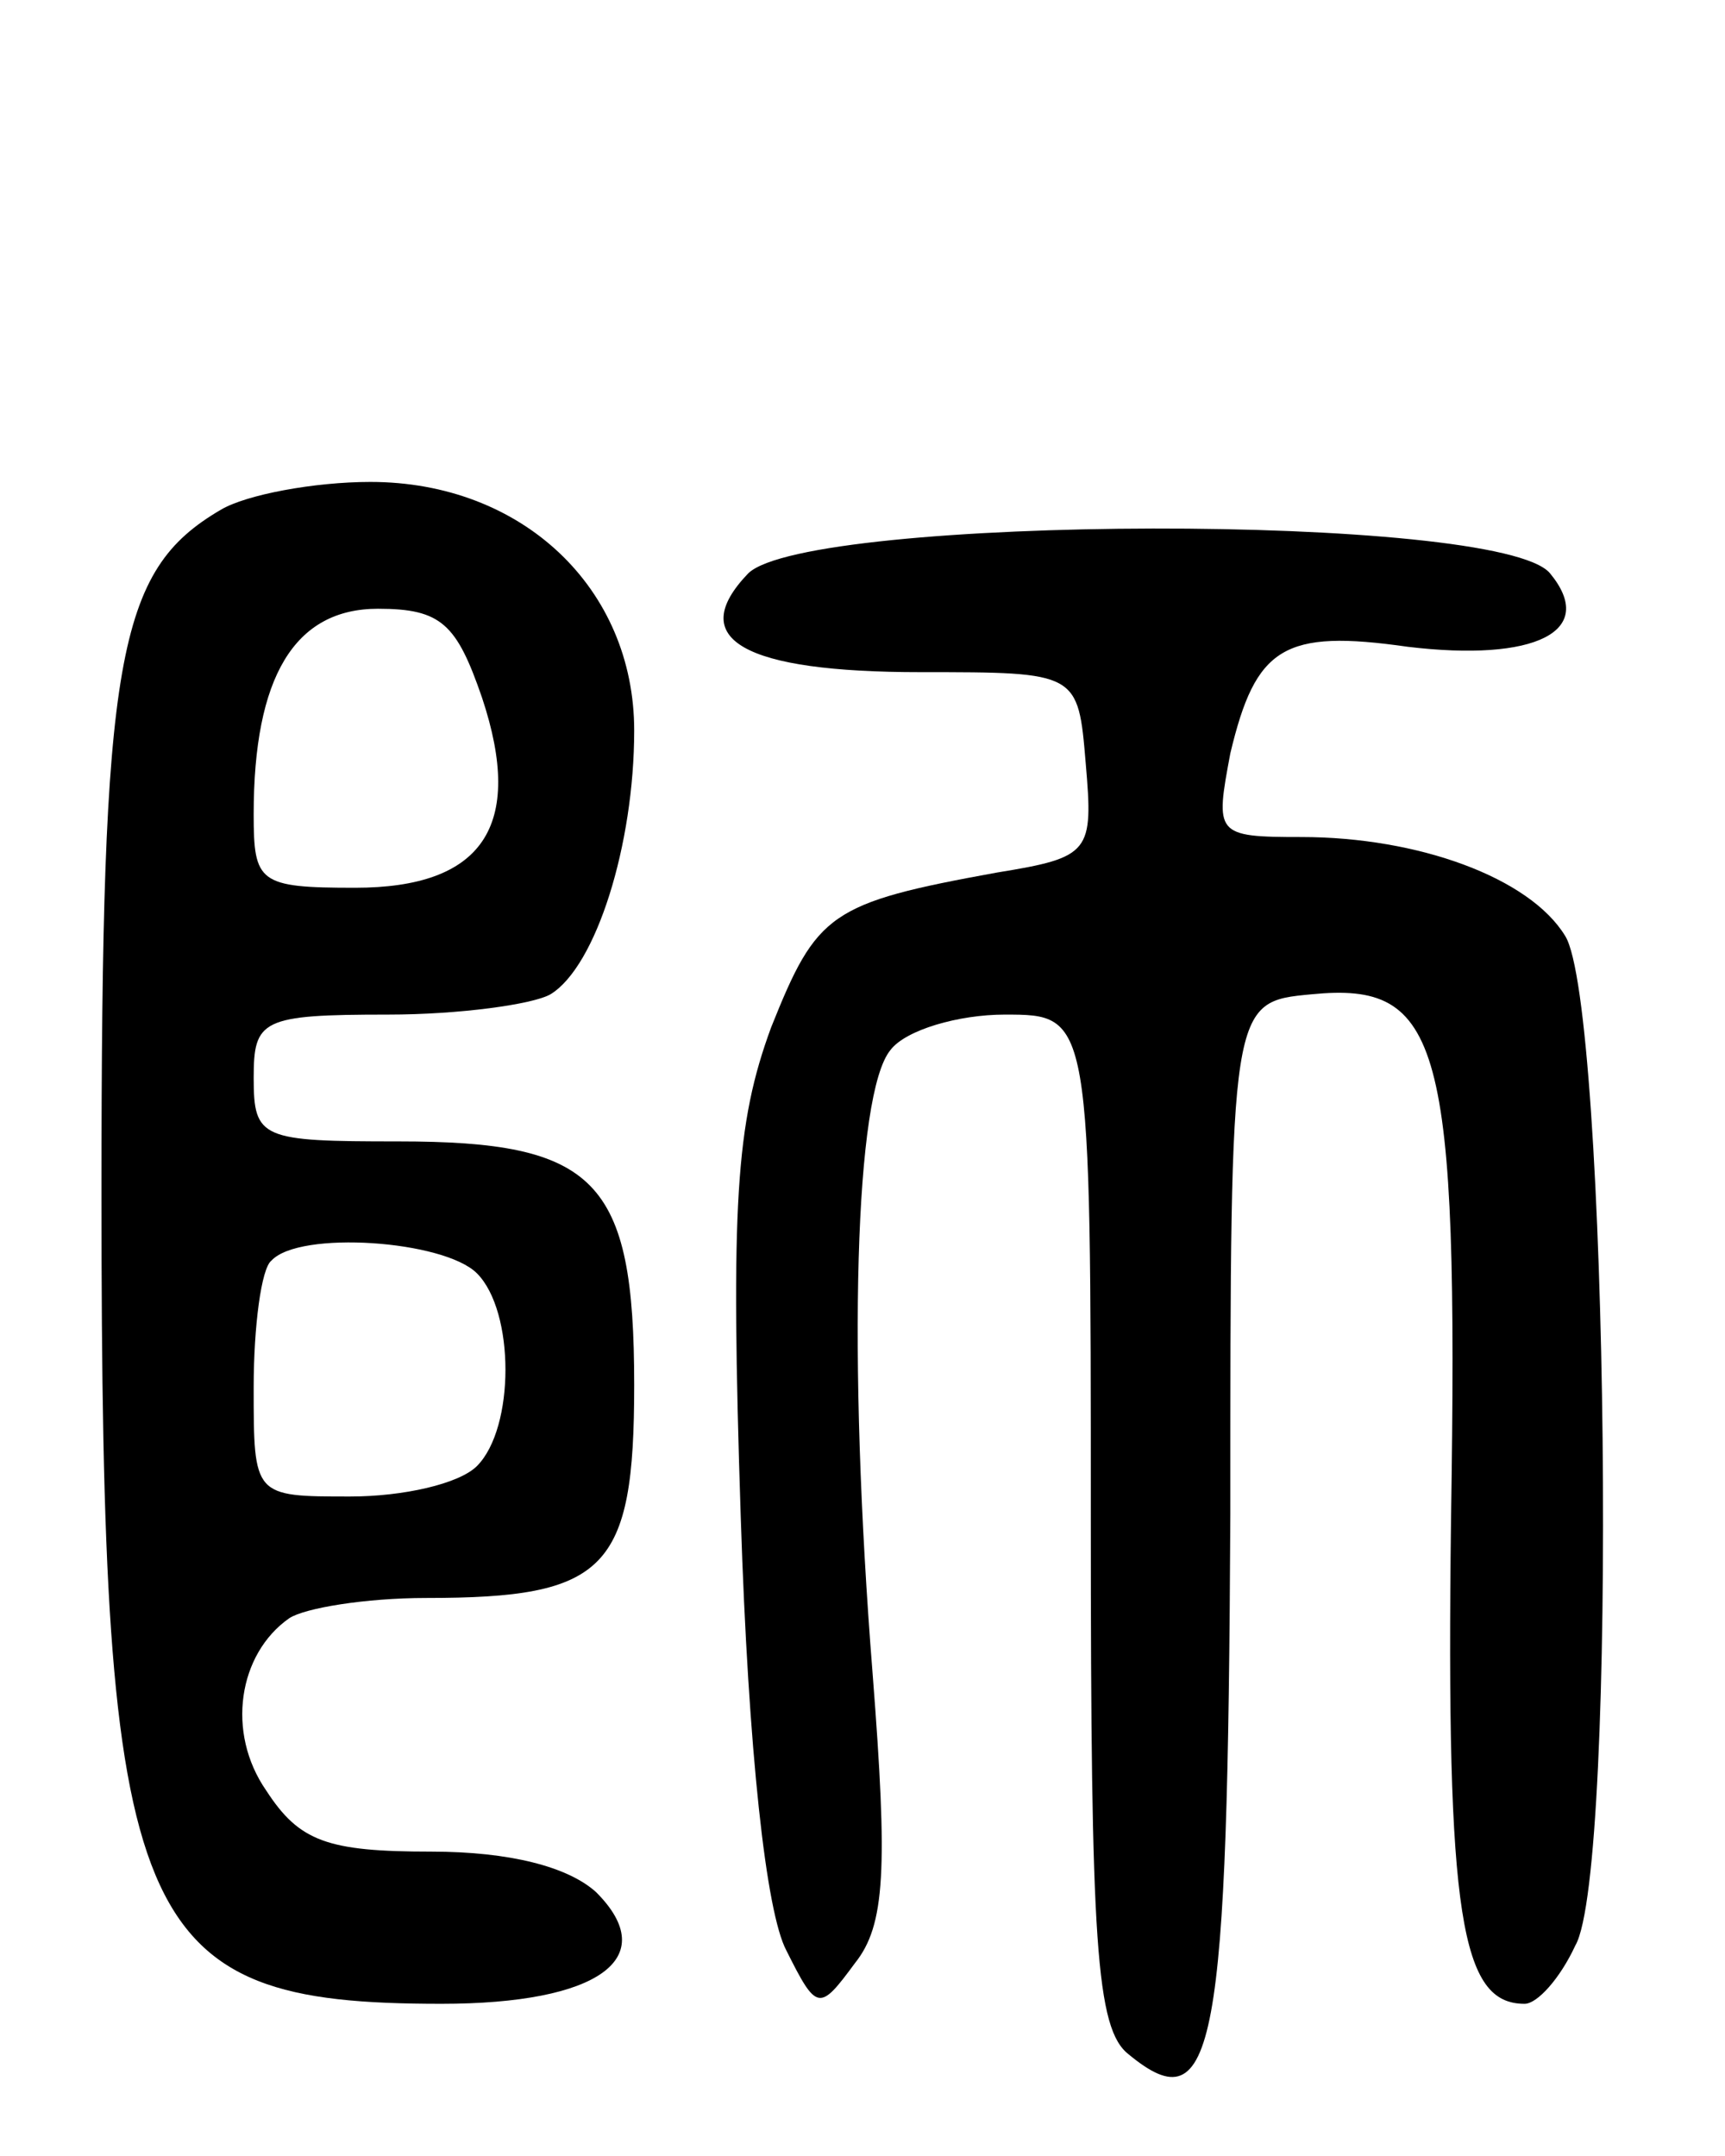 <svg version="1.0" xmlns="http://www.w3.org/2000/svg" width="68" height="85" viewBox="0 0 68 85" ><g transform="translate(0,85) scale(0.1,-0.1)" ><path d="M87 649 c-41 -24 -47 -58 -47 -269 0 -291 12 -320 134 -320 62 0 87 18 61 44 -11 10 -34 16 -65 16 -41 0 -52 4 -65 24 -16 23 -11 54 9 68 6 4 30 8 54 8 71 0 82 11 82 84 0 81 -15 96 -93 96 -54 0 -57 1 -57 25 0 23 3 25 53 25 28 0 57 4 64 8 18 11 33 59 33 104 0 56 -44 98 -104 98 -22 0 -49 -5 -59 -11z m103 -74 c17 -51 0 -75 -50 -75 -38 0 -40 2 -40 29 0 54 16 81 49 81 25 0 31 -6 41 -35z m-2 -227 c15 -15 15 -61 0 -76 -7 -7 -29 -12 -50 -12 -38 0 -38 0 -38 43 0 24 3 47 7 50 11 12 68 8 81 -5z"/><path d="M295 624 c-25 -26 -2 -39 68 -39 62 0 62 0 65 -36 3 -35 2 -37 -35 -43 -66 -12 -71 -16 -89 -61 -14 -38 -16 -70 -12 -193 3 -93 10 -156 18 -171 12 -24 13 -24 27 -5 12 15 13 37 7 114 -10 126 -7 229 7 246 6 8 27 14 45 14 34 0 34 0 34 -199 0 -167 2 -201 15 -211 34 -28 39 2 40 213 0 202 0 202 32 205 51 5 58 -18 55 -207 -2 -157 4 -191 29 -191 5 0 14 10 20 23 17 29 13 371 -4 398 -14 23 -58 39 -104 39 -34 0 -34 1 -28 33 10 42 21 49 70 42 50 -6 75 6 56 29 -20 24 -292 23 -316 0z"/></g></svg> 
